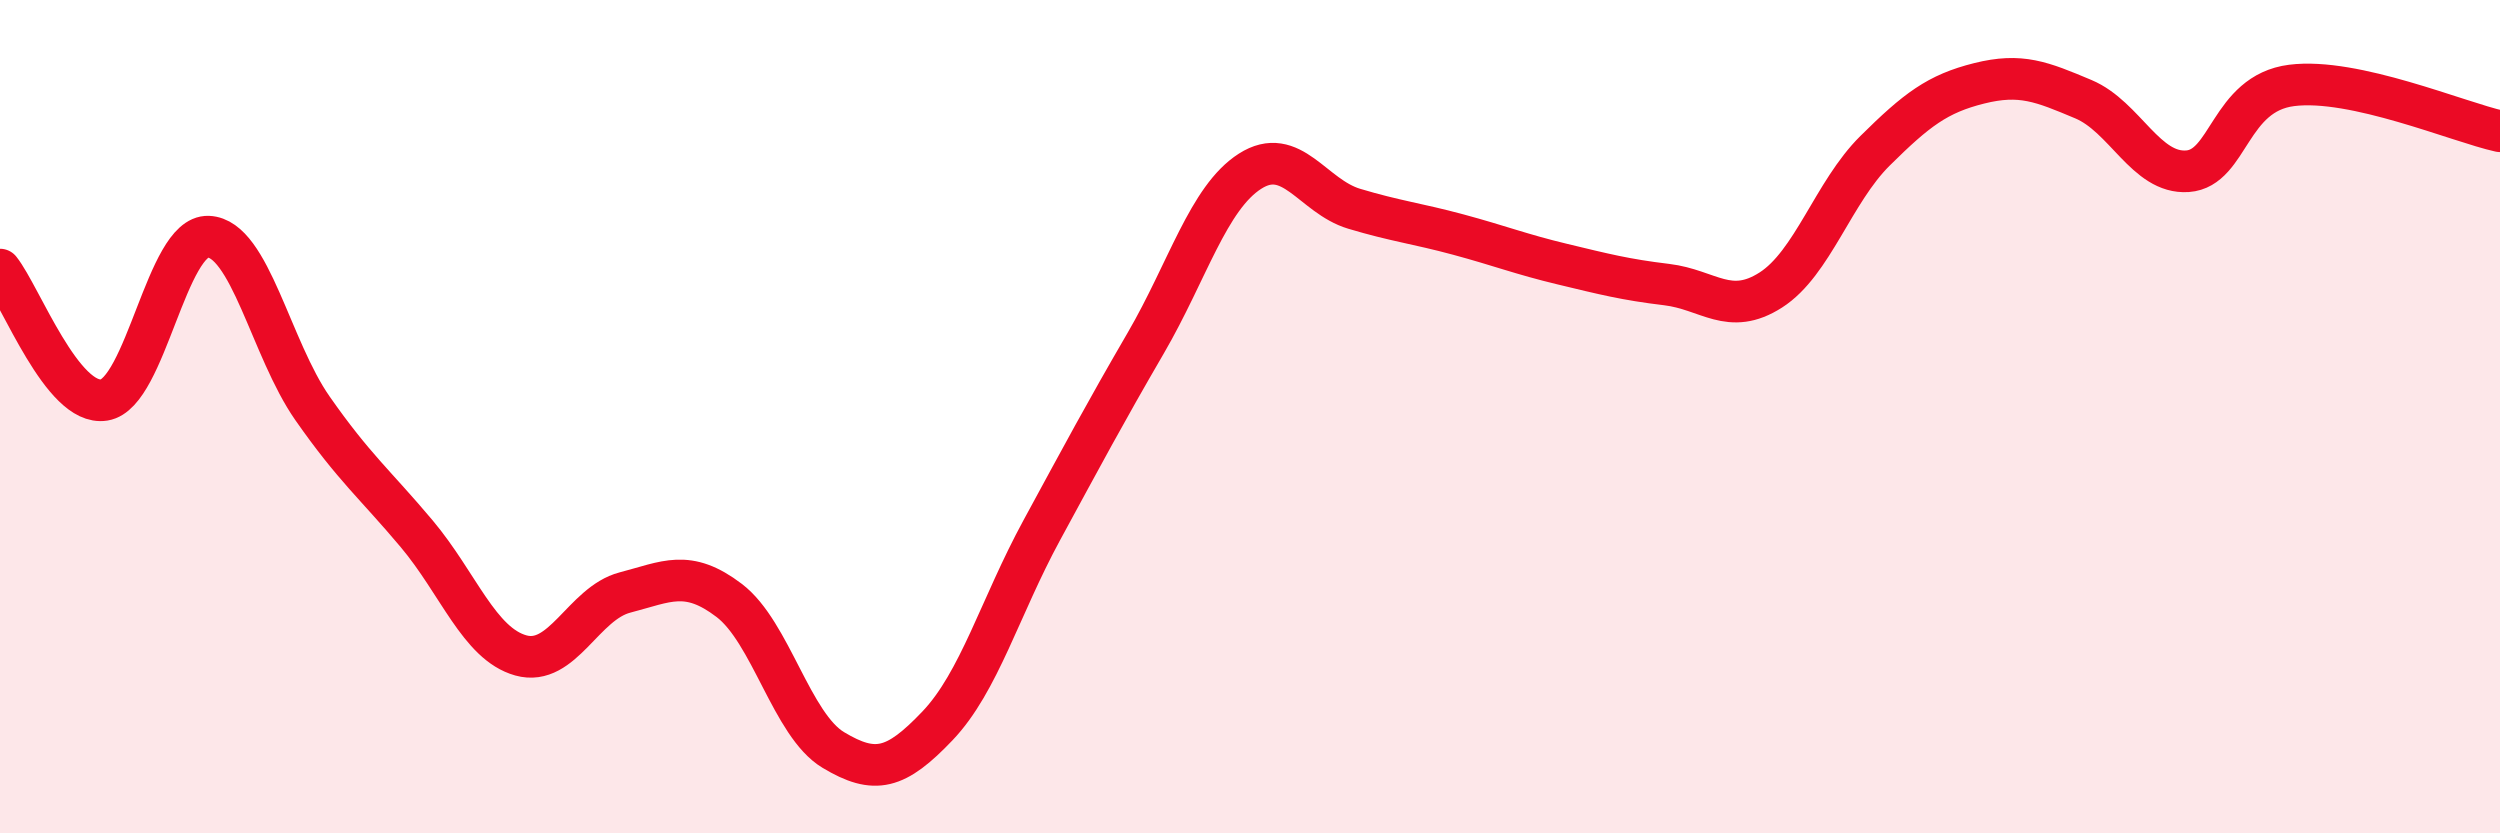 
    <svg width="60" height="20" viewBox="0 0 60 20" xmlns="http://www.w3.org/2000/svg">
      <path
        d="M 0,6.47 C 0.5,7.1 1.5,9.76 2.5,9.6 C 3.5,9.44 4,5.64 5,5.68 C 6,5.72 6.5,8.37 7.5,9.8 C 8.5,11.23 9,11.62 10,12.81 C 11,14 11.5,15.45 12.5,15.73 C 13.5,16.01 14,14.48 15,14.22 C 16,13.96 16.5,13.65 17.5,14.41 C 18.5,15.17 19,17.4 20,18 C 21,18.6 21.5,18.47 22.5,17.42 C 23.5,16.37 24,14.57 25,12.73 C 26,10.89 26.5,9.95 27.5,8.23 C 28.5,6.51 29,4.75 30,4.11 C 31,3.47 31.5,4.71 32.5,5.01 C 33.5,5.31 34,5.36 35,5.63 C 36,5.9 36.5,6.1 37.5,6.34 C 38.5,6.58 39,6.71 40,6.83 C 41,6.95 41.5,7.6 42.5,6.96 C 43.5,6.32 44,4.61 45,3.62 C 46,2.63 46.5,2.25 47.5,2 C 48.5,1.75 49,1.96 50,2.38 C 51,2.8 51.5,4.18 52.5,4.11 C 53.5,4.04 53.5,2.24 55,2.05 C 56.5,1.86 59,2.93 60,3.15L60 20L0 20Z"
        fill="#EB0A25"
        opacity="0.1"
        stroke-linecap="round"
        stroke-linejoin="round"
      />
      <path
        d="M 0,6.47 C 0.5,7.1 1.5,9.76 2.5,9.6 C 3.5,9.44 4,5.64 5,5.68 C 6,5.72 6.5,8.37 7.5,9.8 C 8.5,11.23 9,11.62 10,12.81 C 11,14 11.5,15.45 12.5,15.73 C 13.5,16.01 14,14.48 15,14.22 C 16,13.96 16.5,13.65 17.5,14.41 C 18.5,15.17 19,17.4 20,18 C 21,18.6 21.5,18.47 22.5,17.42 C 23.5,16.37 24,14.57 25,12.73 C 26,10.89 26.5,9.95 27.5,8.23 C 28.5,6.51 29,4.75 30,4.11 C 31,3.47 31.5,4.71 32.5,5.01 C 33.5,5.31 34,5.36 35,5.63 C 36,5.9 36.5,6.1 37.5,6.34 C 38.5,6.58 39,6.71 40,6.83 C 41,6.95 41.5,7.6 42.5,6.96 C 43.5,6.32 44,4.61 45,3.62 C 46,2.63 46.5,2.25 47.5,2 C 48.5,1.75 49,1.96 50,2.38 C 51,2.8 51.5,4.18 52.5,4.11 C 53.5,4.04 53.5,2.24 55,2.05 C 56.5,1.86 59,2.93 60,3.15"
        stroke="#EB0A25"
        stroke-width="1"
        fill="none"
        stroke-linecap="round"
        stroke-linejoin="round"
      />
    </svg>
  